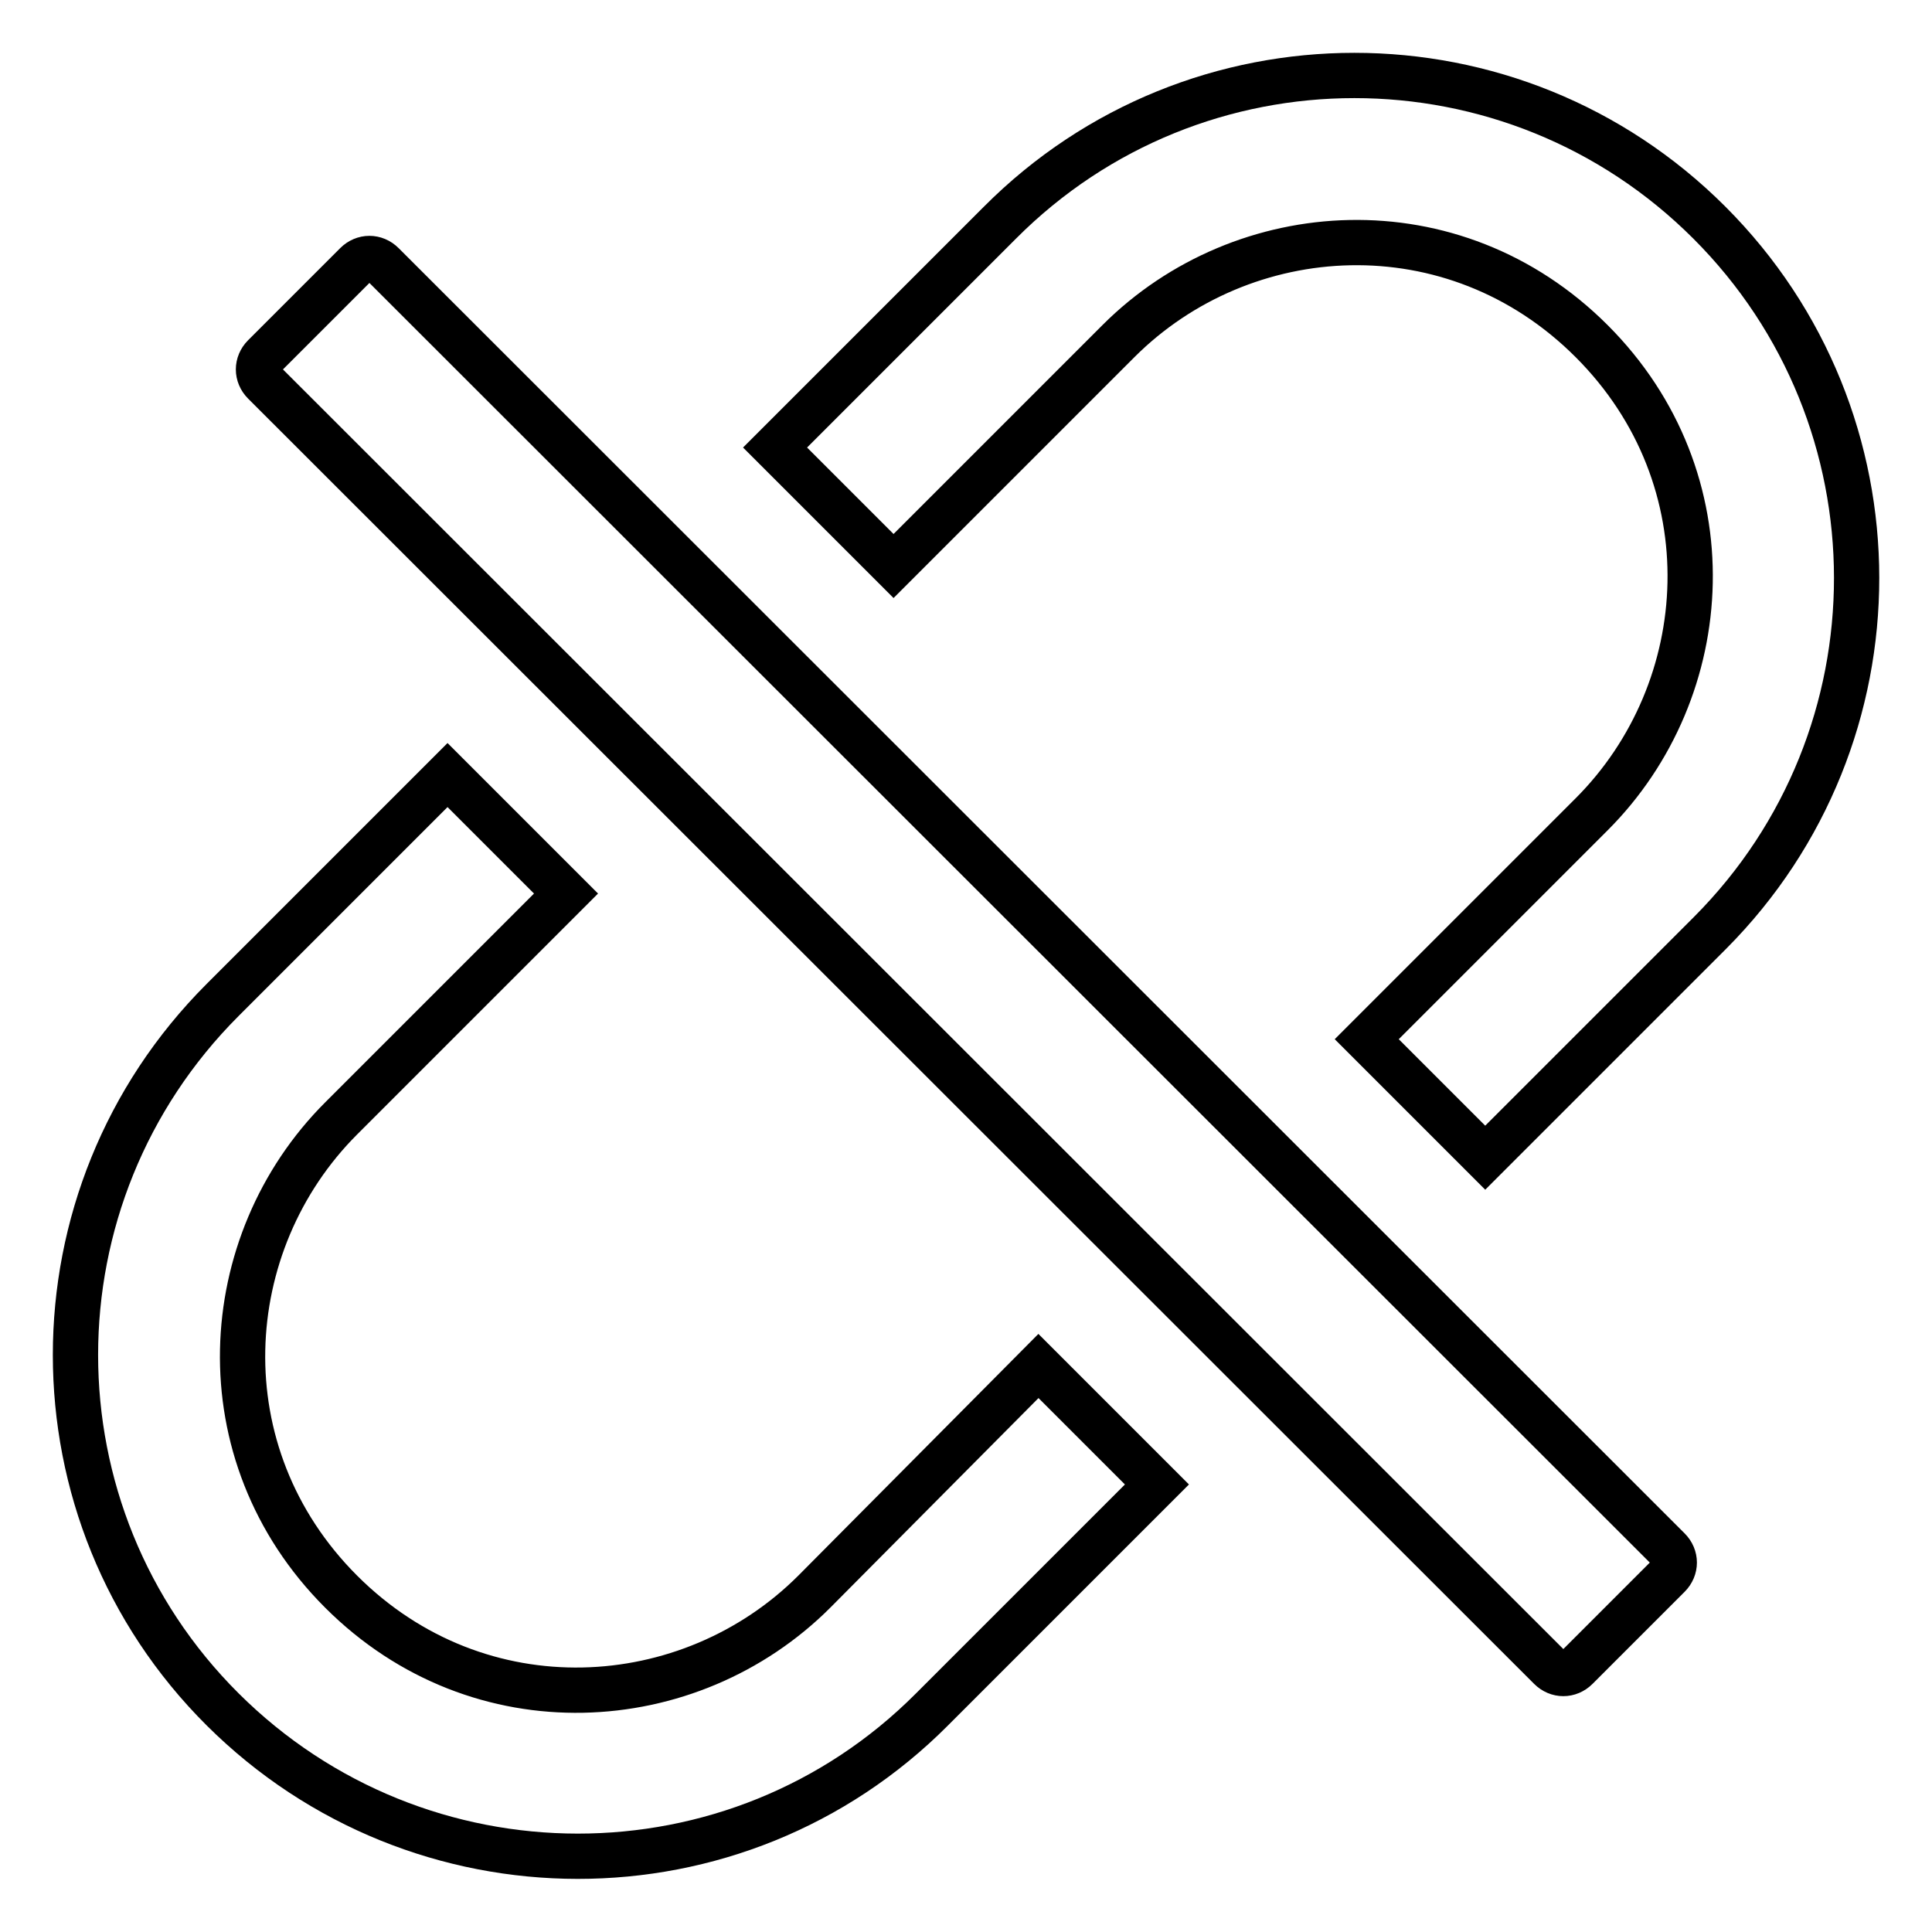 <?xml version="1.0" encoding="utf-8"?>
<!-- Svg Vector Icons : http://www.onlinewebfonts.com/icon -->
<!DOCTYPE svg PUBLIC "-//W3C//DTD SVG 1.1//EN" "http://www.w3.org/Graphics/SVG/1.1/DTD/svg11.dtd">
<svg version="1.1" xmlns="http://www.w3.org/2000/svg" xmlns:xlink="http://www.w3.org/1999/xlink" x="0px" y="0px" viewBox="0 0 256 256" enable-background="new 0 0 256 256" xml:space="preserve">
<g> <path stroke-width="6" fill-opacity="0" stroke="#000000"  d="M226.5,29.5c-26-26-68.1-26-94,0l-29.8,29.8L118.4,75l29.8-29.8c16.5-16.5,44.4-18.3,62.7,0 c18.3,18.3,16.5,46.2,0,62.7l-29.8,29.8l15.7,15.7l29.8-29.8C252.5,97.6,252.5,55.5,226.5,29.5L226.5,29.5z M107.9,210.9 c-16.5,16.5-44.4,18.3-62.7,0c-18.3-18.3-16.5-46.2,0-62.7L75,118.4l-15.7-15.7l-29.8,29.8c-26,26-26,68.1,0,94s68.1,26,94,0 l29.8-29.8l-15.7-15.7L107.9,210.9z M50.7,35c-1-1-2.5-1-3.5,0L35,47.2c-1,1-1,2.5,0,3.5L205.4,221c1,1,2.5,1,3.5,0l12.2-12.2 c1-1,1-2.5,0-3.5L50.7,35z"/></g>
</svg>